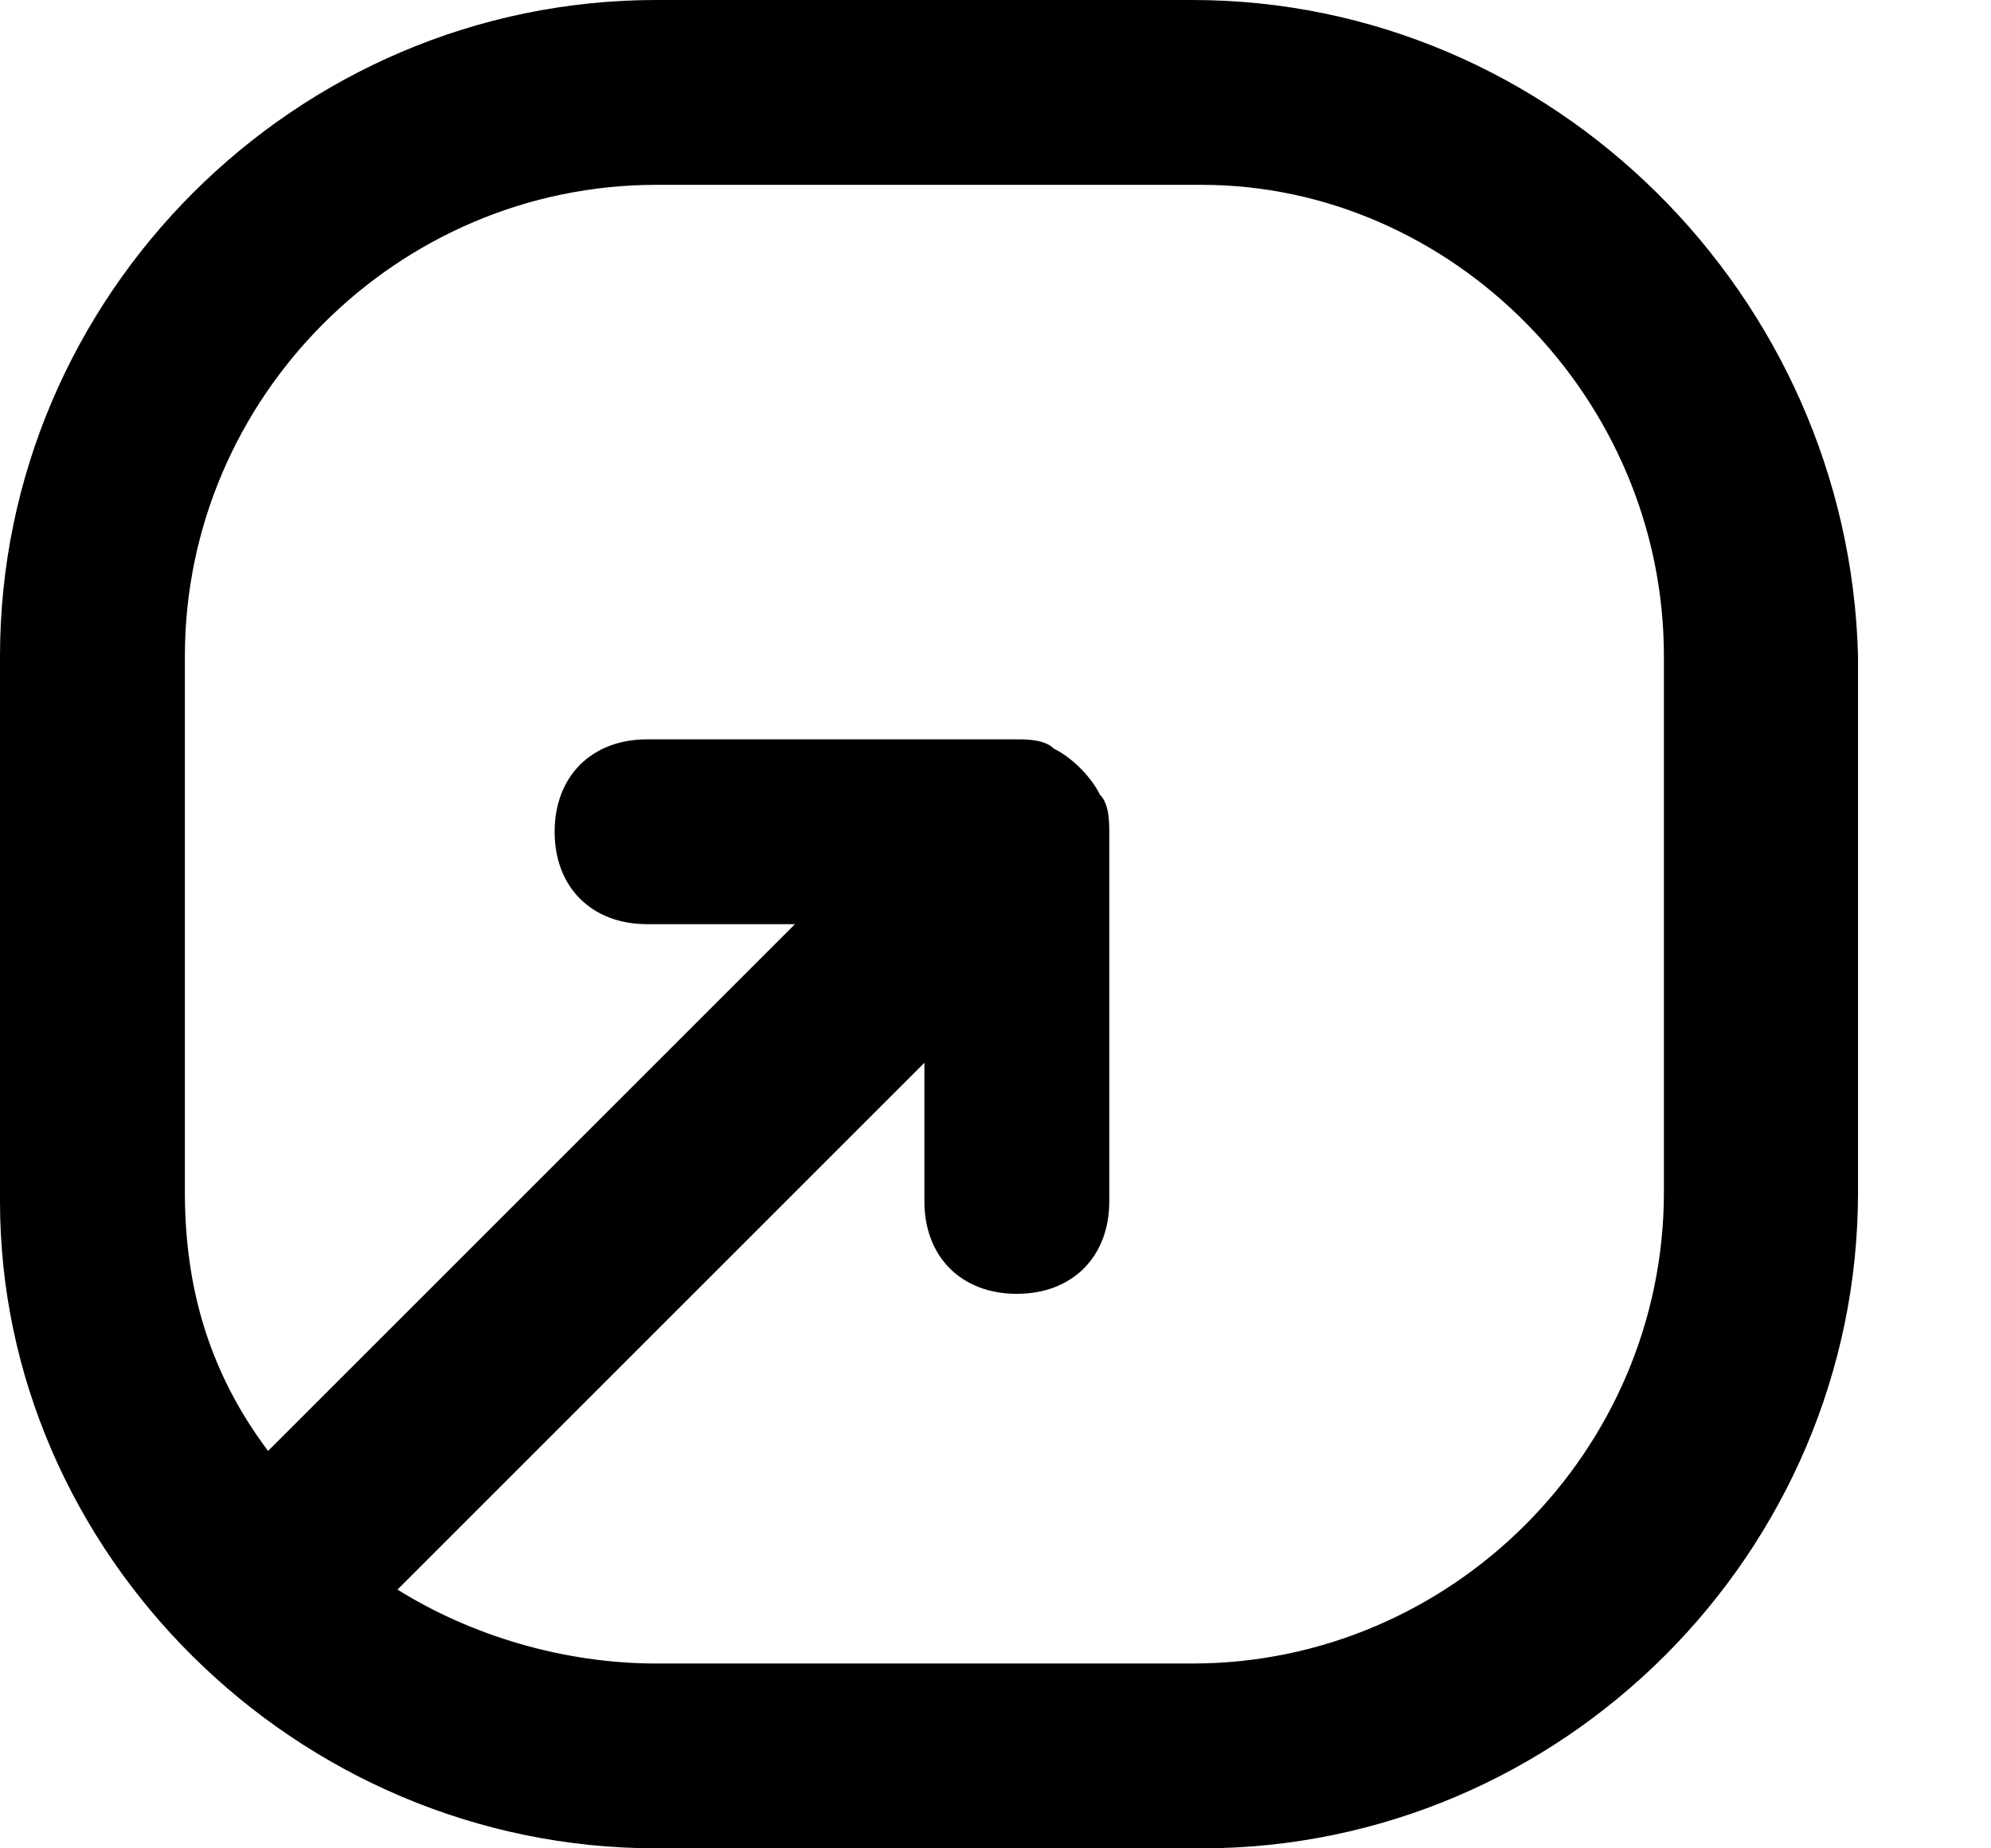 <svg width="28" height="26" viewBox="0 0 28 26" fill="none" xmlns="http://www.w3.org/2000/svg">
<path d="M16.77 0H9.23C4.16 0 0 4.16 0 9.23V16.9C0 21.84 4.16 26 9.23 26H16.9C21.97 26 26.13 21.84 26.13 16.77V9.23C26 4.16 21.84 0 16.77 0ZM23.4 16.77C23.4 20.41 20.41 23.4 16.77 23.4H9.23C7.93 23.4 6.63 23.01 5.59 22.36L13 14.95V16.9C13 17.68 13.52 18.2 14.3 18.2C15.08 18.2 15.6 17.68 15.6 16.9V11.7C15.6 11.57 15.6 11.31 15.47 11.18C15.34 10.92 15.08 10.66 14.82 10.53C14.69 10.4 14.43 10.4 14.3 10.4H9.1C8.32 10.4 7.8 10.92 7.8 11.7C7.8 12.48 8.32 13 9.1 13H11.18L3.77 20.41C2.99 19.37 2.6 18.2 2.6 16.77V9.23C2.6 5.59 5.59 2.6 9.23 2.6H16.9C20.41 2.6 23.4 5.59 23.4 9.23V16.77Z" fill="black"/>
</svg>
